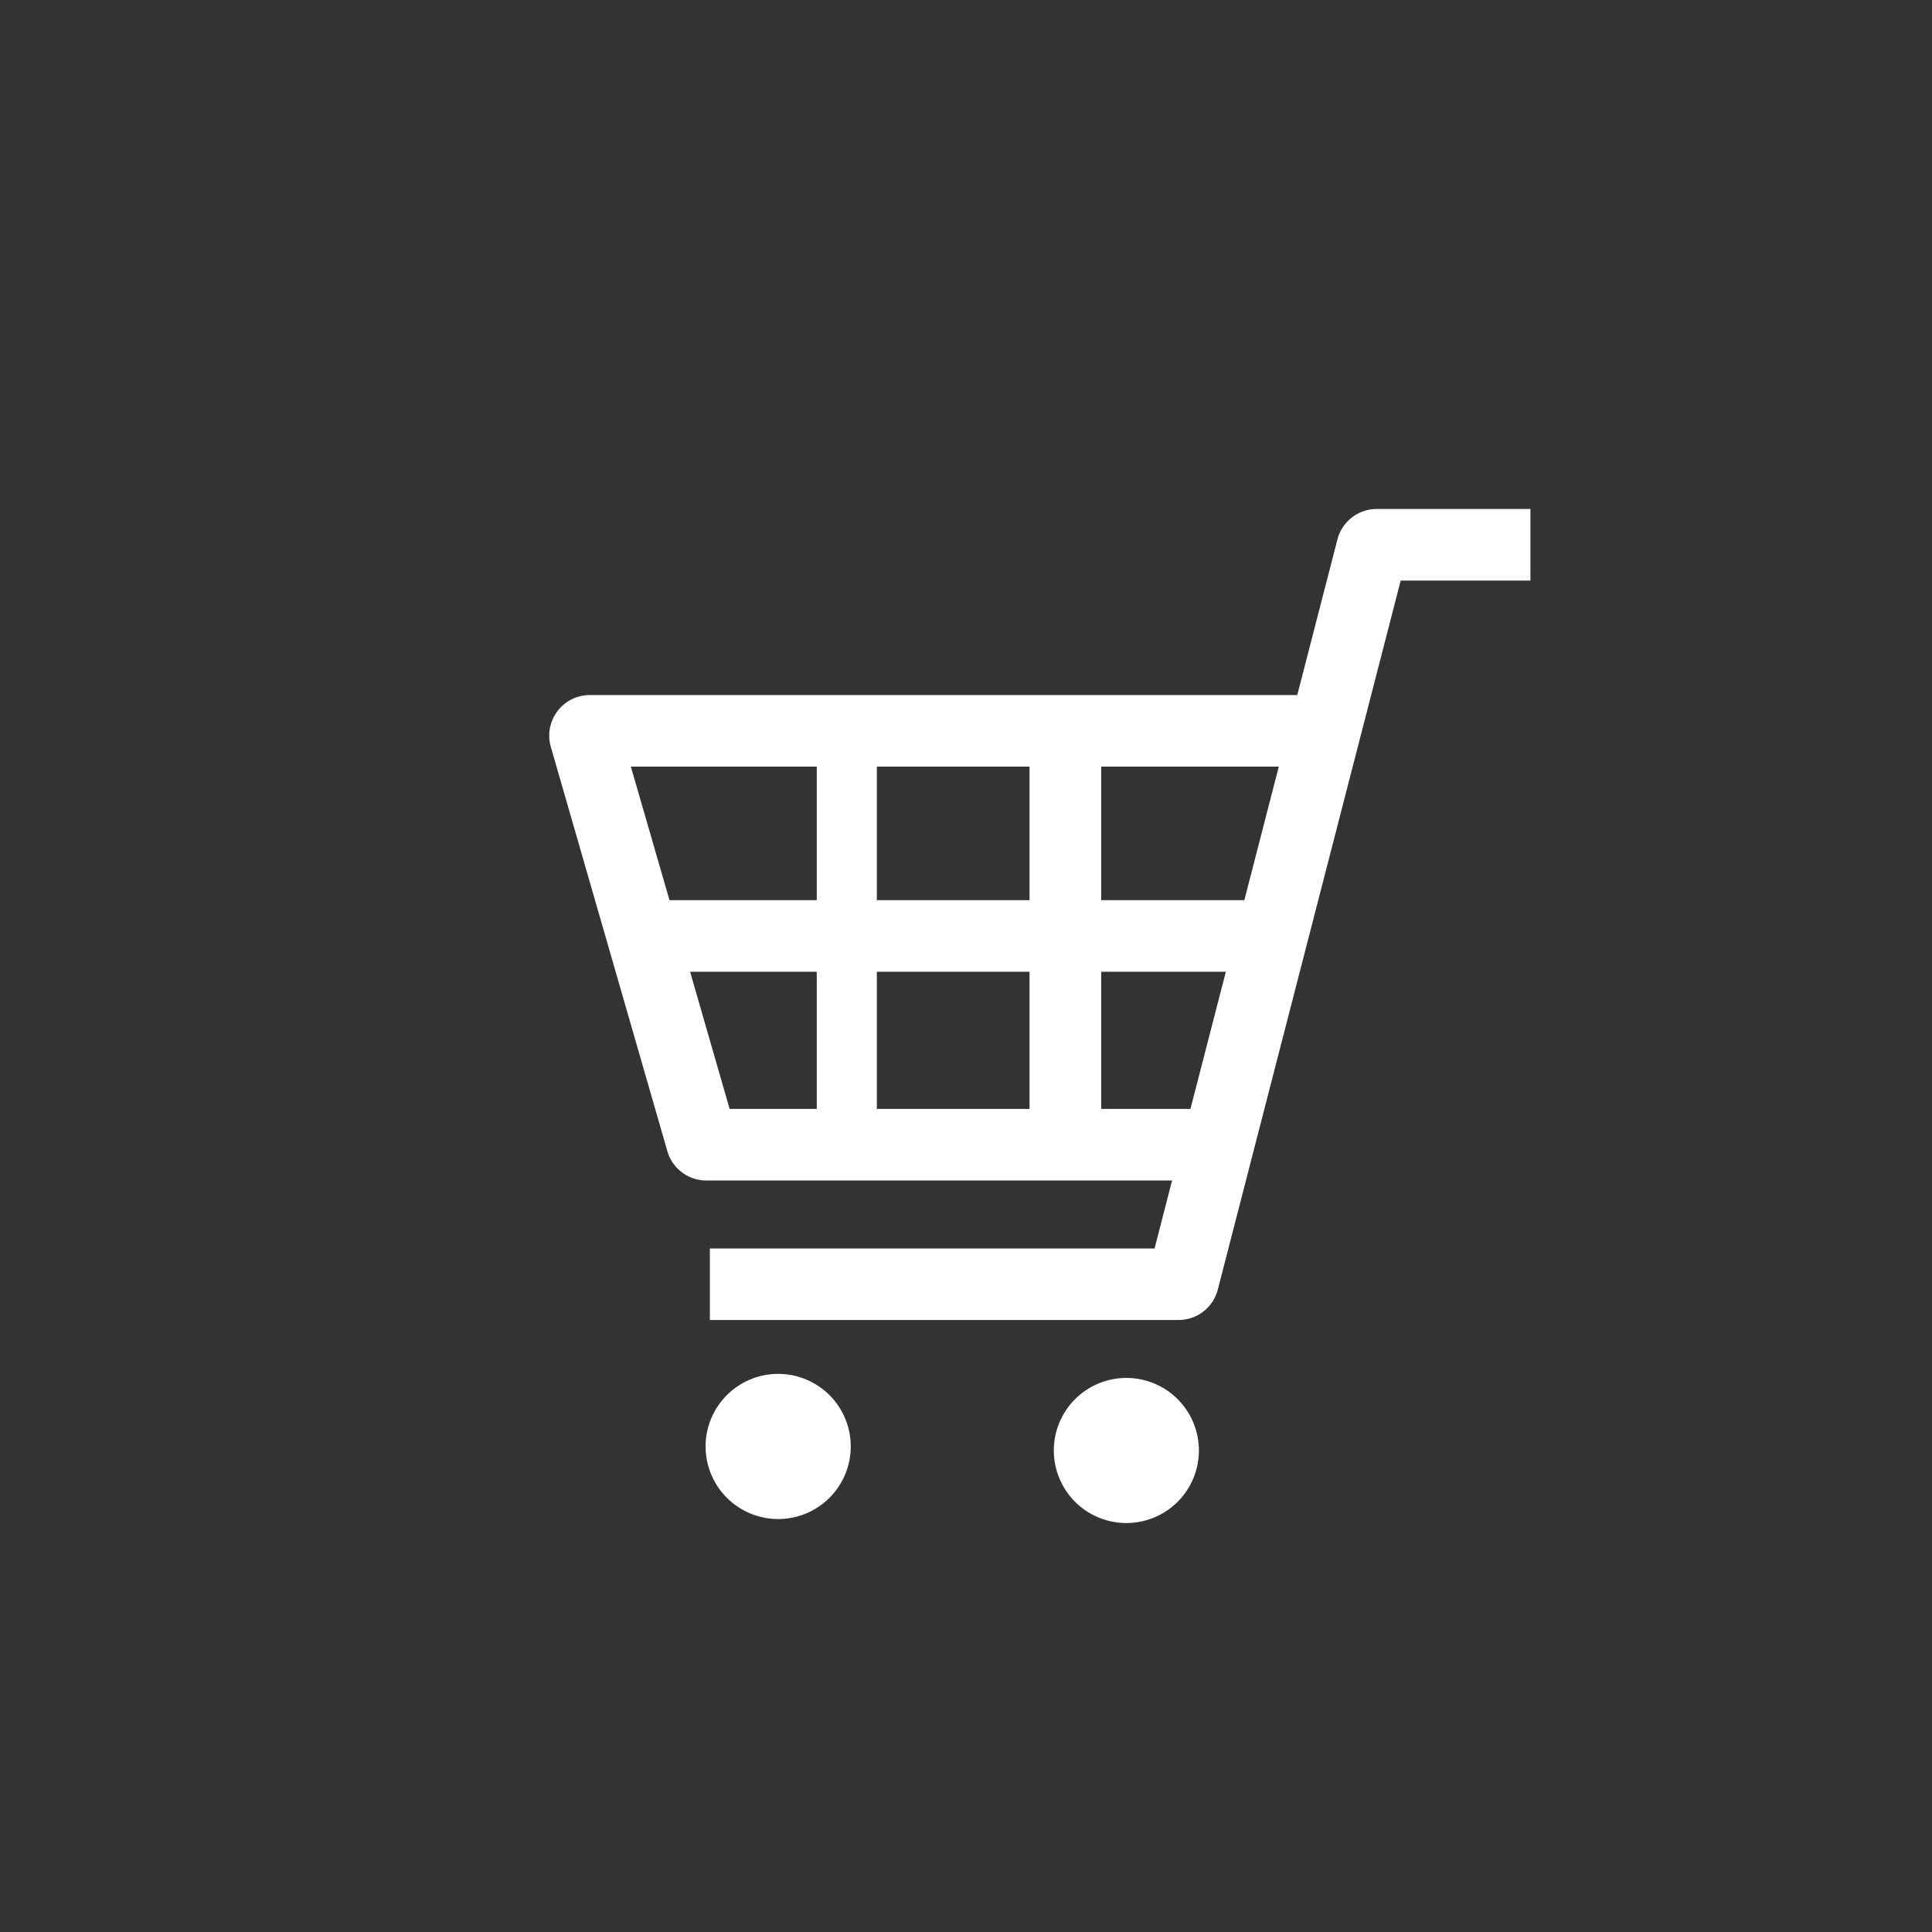 <svg id="レイヤー_1" data-name="レイヤー 1" xmlns="http://www.w3.org/2000/svg" width="60" height="60" viewBox="0 0 60 60"><rect x="0" y="0" width="60" height="60" fill="#333333" stroke="none"/><defs><style>.cls-1{fill:none;}.cls-2{fill:#fff;}</style></defs><rect class="cls-1" width="60" height="60"/><path class="cls-2" d="M42.755,15.807a1.26,1.26,0,0,0-1.22.945l-1.247,4.833H18.317a1.261,1.261,0,0,0-1.211,1.609l3.619,12.555a1.259,1.259,0,0,0,1.21.912H36.4l-.544,2.111H22.046v2.222H36.6a1.26,1.26,0,0,0,1.22-.945L43.5,18.03h4.029V15.807ZM38.07,30.179l-1.1,4.259H34.2V30.179Zm1.644-6.371-1.07,4.148H34.2V23.808Zm-7.741,6.371v4.259H27.231V30.179Zm0-6.371v4.148H27.231V23.808Zm-6.608,0v4.148H20.792l-1.2-4.148Zm0,6.371v4.259H22.659l-1.227-4.259Z"/><path class="cls-2" d="M24.168,42.667a2.254,2.254,0,1,0,2.253,2.254A2.254,2.254,0,0,0,24.168,42.667Z"/><path class="cls-2" d="M34.98,42.793a2.253,2.253,0,1,0,2.253,2.253A2.253,2.253,0,0,0,34.98,42.793Z"/></svg>